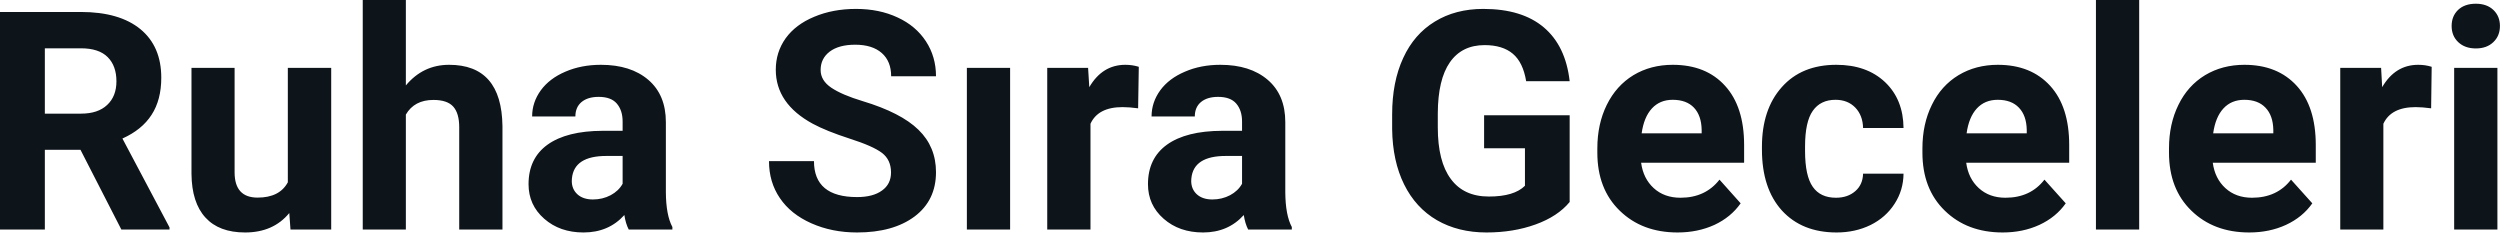 <svg fill="#0d141a" viewBox="0 0 187.875 17.475" height="100%" width="100%" xmlns="http://www.w3.org/2000/svg"><path preserveAspectRatio="none" d="M9.12 17.25L6.05 11.26L3.37 11.26L3.37 17.25L0 17.25L0 0.90L6.08 0.90Q8.97 0.90 10.55 2.19Q12.12 3.48 12.12 5.84L12.12 5.84Q12.12 7.51 11.39 8.63Q10.67 9.75 9.20 10.41L9.20 10.41L12.74 17.09L12.74 17.25L9.12 17.25ZM3.37 3.63L3.37 8.54L6.09 8.54Q7.36 8.54 8.05 7.89Q8.75 7.24 8.75 6.11L8.75 6.11Q8.75 4.95 8.09 4.29Q7.43 3.63 6.08 3.63L6.08 3.63L3.37 3.63ZM21.83 17.25L21.74 16.01Q20.54 17.47 18.42 17.47L18.42 17.47Q16.46 17.47 15.44 16.35Q14.41 15.23 14.39 13.06L14.39 13.06L14.39 5.10L17.63 5.10L17.63 12.95Q17.63 14.85 19.36 14.85L19.36 14.85Q21.01 14.85 21.63 13.70L21.63 13.70L21.63 5.10L24.89 5.10L24.89 17.25L21.83 17.25ZM30.50 0L30.50 6.42Q31.79 4.87 33.75 4.87L33.75 4.87Q37.70 4.87 37.76 9.47L37.76 9.47L37.76 17.25L34.51 17.25L34.51 9.56Q34.51 8.51 34.06 8.01Q33.61 7.51 32.57 7.51L32.57 7.51Q31.14 7.51 30.50 8.61L30.50 8.61L30.50 17.25L27.26 17.25L27.26 0L30.50 0ZM50.53 17.25L47.25 17.25Q47.02 16.81 46.92 16.16L46.92 16.16Q45.74 17.47 43.85 17.47L43.85 17.47Q42.07 17.47 40.90 16.44Q39.72 15.41 39.72 13.84L39.72 13.84Q39.72 11.90 41.15 10.87Q42.59 9.84 45.29 9.83L45.29 9.83L46.79 9.83L46.79 9.13Q46.79 8.29 46.35 7.78Q45.92 7.28 44.99 7.28L44.99 7.28Q44.17 7.28 43.70 7.67Q43.24 8.06 43.24 8.75L43.24 8.75L39.99 8.75Q39.99 7.69 40.64 6.79Q41.29 5.90 42.48 5.39Q43.68 4.87 45.16 4.87L45.16 4.87Q47.40 4.87 48.72 6.00Q50.04 7.13 50.04 9.18L50.04 9.18L50.04 14.44Q50.05 16.17 50.53 17.06L50.53 17.06L50.53 17.25ZM44.56 14.99L44.56 14.99Q45.28 14.99 45.89 14.67Q46.49 14.35 46.79 13.81L46.79 13.81L46.79 11.72L45.57 11.72Q43.14 11.72 42.98 13.41L42.98 13.41L42.97 13.60Q42.97 14.21 43.39 14.60Q43.82 14.99 44.56 14.99ZM66.96 12.96L66.96 12.96Q66.96 12.01 66.28 11.49Q65.61 10.98 63.86 10.42Q62.10 9.85 61.08 9.30L61.08 9.30Q58.30 7.79 58.30 5.24L58.30 5.24Q58.30 3.92 59.04 2.88Q59.79 1.84 61.19 1.26Q62.59 0.67 64.33 0.67L64.33 0.67Q66.08 0.67 67.45 1.31Q68.82 1.94 69.58 3.10Q70.34 4.26 70.34 5.73L70.34 5.73L66.97 5.73Q66.97 4.60 66.26 3.98Q65.55 3.36 64.27 3.36L64.27 3.36Q63.04 3.36 62.35 3.88Q61.67 4.40 61.67 5.26L61.67 5.26Q61.67 6.05 62.47 6.59Q63.27 7.13 64.83 7.60L64.83 7.60Q67.71 8.47 69.02 9.75Q70.34 11.03 70.34 12.94L70.34 12.94Q70.34 15.06 68.73 16.27Q67.12 17.47 64.41 17.47L64.41 17.47Q62.52 17.47 60.97 16.78Q59.42 16.09 58.61 14.89Q57.79 13.69 57.79 12.11L57.79 12.11L61.17 12.11Q61.17 14.81 64.41 14.81L64.41 14.81Q65.61 14.81 66.28 14.32Q66.96 13.84 66.96 12.96ZM75.91 5.10L75.91 17.25L72.66 17.25L72.66 5.10L75.91 5.10ZM85.58 5.02L85.53 8.14Q84.87 8.05 84.36 8.05L84.36 8.05Q82.52 8.05 81.95 9.30L81.95 9.30L81.95 17.25L78.70 17.25L78.70 5.10L81.77 5.10L81.86 6.55Q82.84 4.87 84.57 4.87L84.57 4.87Q85.10 4.87 85.58 5.02L85.58 5.02ZM97.08 17.25L93.80 17.25Q93.57 16.81 93.47 16.16L93.47 16.16Q92.29 17.47 90.41 17.47L90.41 17.47Q88.62 17.47 87.45 16.44Q86.27 15.41 86.27 13.84L86.27 13.84Q86.27 11.90 87.70 10.87Q89.14 9.84 91.84 9.83L91.84 9.83L93.34 9.83L93.34 9.13Q93.34 8.29 92.90 7.78Q92.47 7.28 91.54 7.28L91.54 7.28Q90.72 7.28 90.25 7.67Q89.79 8.06 89.79 8.75L89.79 8.75L86.54 8.75Q86.54 7.69 87.19 6.79Q87.84 5.90 89.04 5.39Q90.23 4.87 91.71 4.87L91.71 4.87Q93.95 4.87 95.27 6.00Q96.59 7.13 96.59 9.18L96.59 9.18L96.59 14.44Q96.60 16.17 97.08 17.06L97.08 17.06L97.08 17.25ZM91.11 14.99L91.11 14.99Q91.83 14.99 92.44 14.67Q93.04 14.35 93.34 13.81L93.34 13.81L93.34 11.72L92.12 11.72Q89.69 11.72 89.53 13.41L89.53 13.41L89.52 13.60Q89.52 14.21 89.94 14.60Q90.37 14.99 91.11 14.99ZM117.96 8.66L117.96 15.18Q117.06 16.27 115.39 16.87Q113.73 17.47 111.71 17.47L111.71 17.47Q109.59 17.47 107.99 16.55Q106.39 15.62 105.52 13.86Q104.65 12.10 104.62 9.71L104.62 9.71L104.62 8.60Q104.62 6.15 105.45 4.36Q106.27 2.57 107.83 1.62Q109.38 0.67 111.47 0.67L111.47 0.67Q114.38 0.67 116.02 2.06Q117.66 3.45 117.96 6.10L117.96 6.10L114.69 6.10Q114.46 4.69 113.69 4.04Q112.92 3.39 111.57 3.39L111.57 3.39Q109.86 3.39 108.96 4.68Q108.06 5.97 108.05 8.52L108.05 8.52L108.05 9.57Q108.05 12.14 109.03 13.45Q110.00 14.77 111.89 14.77L111.89 14.77Q113.79 14.77 114.60 13.96L114.60 13.96L114.60 11.14L111.53 11.14L111.53 8.66L117.96 8.66ZM126.07 17.47L126.07 17.47Q123.40 17.47 121.72 15.83Q120.04 14.20 120.04 11.47L120.04 11.47L120.04 11.15Q120.04 9.32 120.75 7.88Q121.46 6.44 122.75 5.65Q124.05 4.87 125.71 4.87L125.71 4.87Q128.21 4.87 129.64 6.45Q131.07 8.02 131.07 10.90L131.07 10.90L131.07 12.23L123.33 12.23Q123.49 13.42 124.28 14.14Q125.07 14.86 126.29 14.86L126.29 14.86Q128.16 14.86 129.22 13.50L129.22 13.50L130.81 15.28Q130.08 16.32 128.84 16.90Q127.59 17.47 126.07 17.47ZM125.70 7.50L125.70 7.50Q124.74 7.50 124.14 8.15Q123.54 8.80 123.37 10.02L123.37 10.02L127.88 10.02L127.88 9.76Q127.86 8.68 127.30 8.09Q126.74 7.50 125.70 7.50ZM137.97 14.86L137.97 14.86Q138.86 14.86 139.43 14.36Q139.99 13.87 140.01 13.05L140.01 13.05L143.05 13.05Q143.04 14.29 142.38 15.31Q141.72 16.34 140.57 16.91Q139.42 17.47 138.02 17.47L138.02 17.47Q135.42 17.47 133.91 15.82Q132.41 14.16 132.41 11.24L132.41 11.24L132.41 11.03Q132.41 8.22 133.90 6.55Q135.39 4.87 138 4.87L138 4.87Q140.28 4.87 141.66 6.17Q143.03 7.47 143.05 9.62L143.05 9.62L140.01 9.62Q139.99 8.68 139.43 8.09Q138.86 7.50 137.94 7.50L137.94 7.50Q136.81 7.50 136.23 8.33Q135.65 9.15 135.65 11.01L135.65 11.01L135.65 11.34Q135.65 13.22 136.23 14.04Q136.80 14.86 137.97 14.86ZM150.50 17.47L150.50 17.47Q147.83 17.47 146.15 15.83Q144.47 14.20 144.47 11.47L144.47 11.47L144.47 11.15Q144.47 9.32 145.18 7.88Q145.88 6.44 147.18 5.65Q148.48 4.87 150.14 4.87L150.14 4.87Q152.63 4.87 154.07 6.45Q155.50 8.02 155.50 10.90L155.50 10.90L155.50 12.23L147.76 12.23Q147.92 13.42 148.71 14.14Q149.50 14.86 150.71 14.86L150.71 14.86Q152.59 14.86 153.64 13.50L153.64 13.50L155.24 15.28Q154.51 16.32 153.26 16.90Q152.02 17.47 150.50 17.47ZM150.13 7.50L150.13 7.50Q149.16 7.50 148.56 8.15Q147.96 8.80 147.79 10.02L147.79 10.02L152.31 10.02L152.31 9.76Q152.29 8.68 151.72 8.09Q151.16 7.50 150.13 7.50ZM160.76 0L160.76 17.25L157.51 17.25L157.51 0L160.76 0ZM169.03 17.47L169.03 17.47Q166.36 17.47 164.68 15.83Q163.00 14.20 163.00 11.47L163.00 11.47L163.00 11.15Q163.00 9.32 163.71 7.88Q164.41 6.44 165.71 5.65Q167.01 4.87 168.67 4.87L168.67 4.87Q171.16 4.87 172.60 6.45Q174.03 8.02 174.03 10.90L174.03 10.90L174.03 12.23L166.29 12.23Q166.45 13.42 167.24 14.14Q168.03 14.86 169.24 14.86L169.24 14.86Q171.12 14.86 172.17 13.50L172.17 13.50L173.77 15.28Q173.04 16.32 171.79 16.90Q170.55 17.47 169.03 17.47ZM168.66 7.50L168.66 7.50Q167.69 7.50 167.09 8.15Q166.49 8.80 166.32 10.02L166.32 10.02L170.84 10.02L170.84 9.76Q170.82 8.68 170.25 8.09Q169.69 7.50 168.66 7.50ZM182.74 5.02L182.70 8.14Q182.03 8.05 181.53 8.05L181.53 8.05Q179.69 8.05 179.11 9.30L179.11 9.30L179.11 17.25L175.87 17.25L175.87 5.10L178.94 5.10L179.02 6.55Q180.00 4.87 181.73 4.87L181.73 4.87Q182.27 4.87 182.74 5.02L182.74 5.02ZM187.68 5.10L187.68 17.25L184.43 17.25L184.43 5.10L187.68 5.10ZM184.24 1.95L184.24 1.95Q184.24 1.22 184.72 0.75Q185.21 0.28 186.06 0.28L186.06 0.28Q186.89 0.28 187.38 0.75Q187.87 1.22 187.87 1.95L187.87 1.95Q187.87 2.70 187.37 3.17Q186.88 3.64 186.06 3.64Q185.24 3.64 184.74 3.17Q184.24 2.70 184.24 1.95Z"></path></svg>